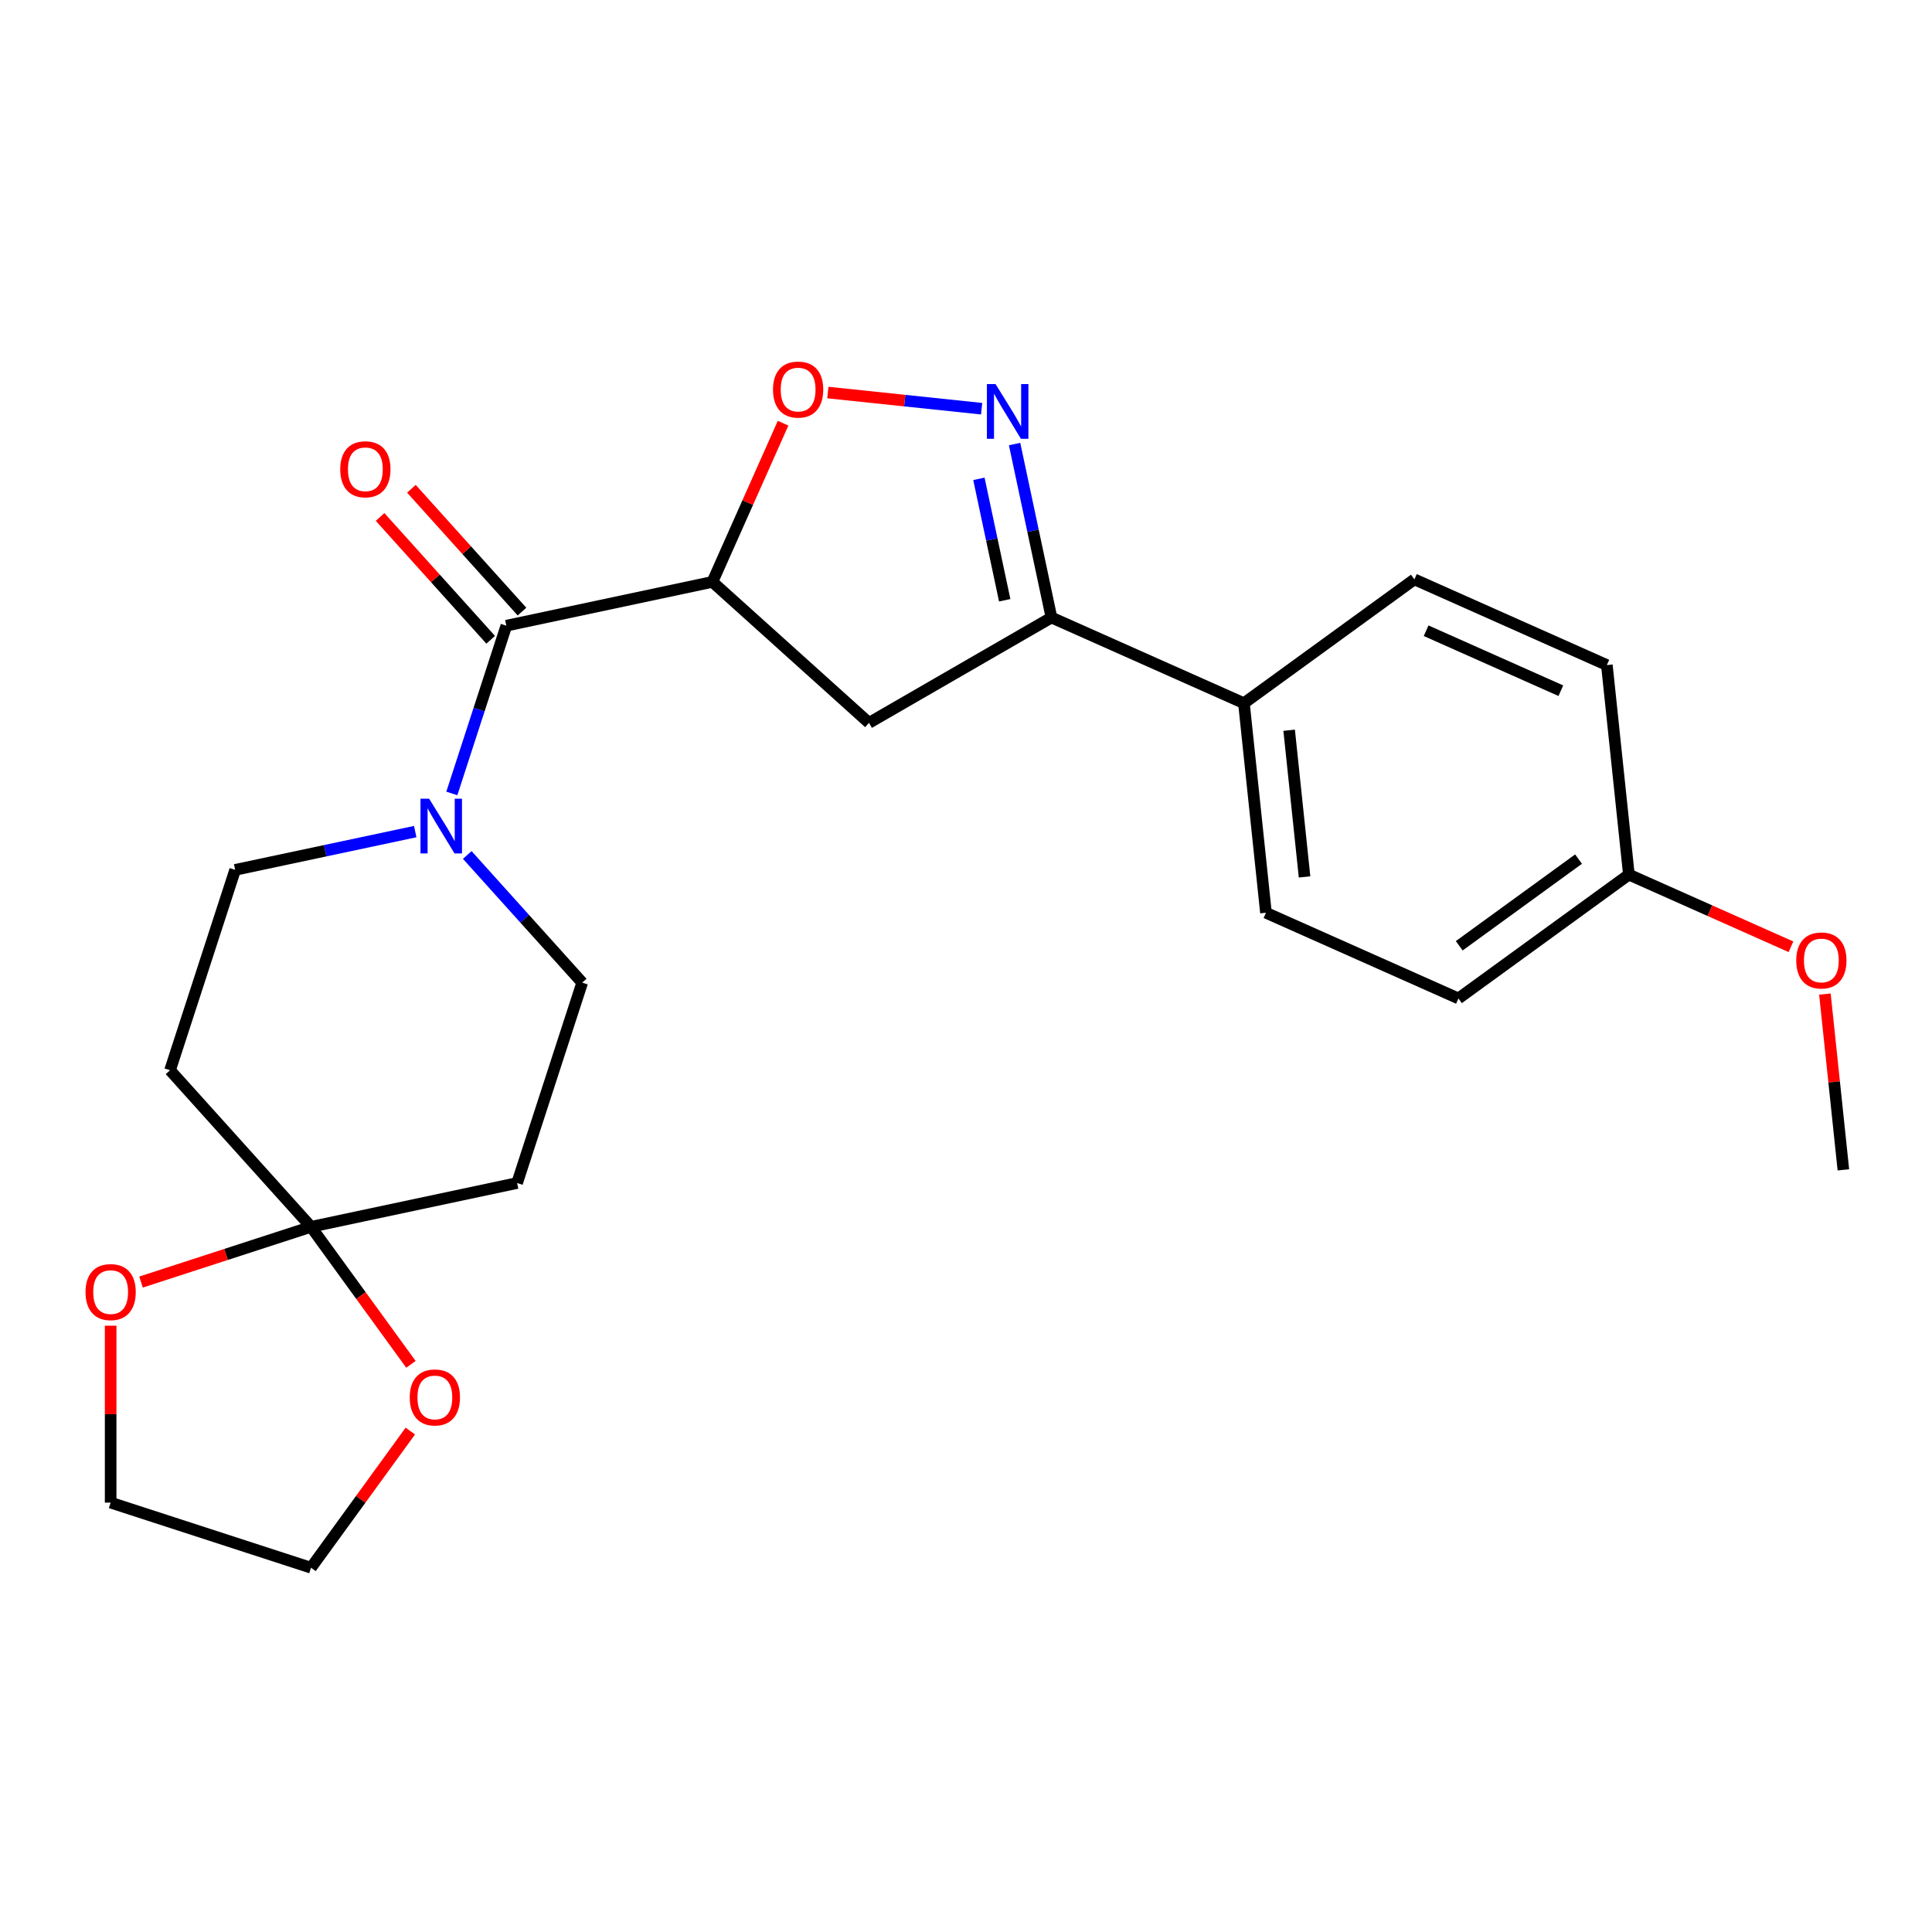 <?xml version='1.0' encoding='iso-8859-1'?>
<svg version='1.1' baseProfile='full'
              xmlns='http://www.w3.org/2000/svg'
                      xmlns:rdkit='http://www.rdkit.org/xml'
                      xmlns:xlink='http://www.w3.org/1999/xlink'
                  xml:space='preserve'
width='1000px' height='1000px' viewBox='0 0 1000 1000'>
<!-- END OF HEADER -->
<rect style='opacity:1.0;fill:#FFFFFF;stroke:none' width='1000' height='1000' x='0' y='0'> </rect>
<path class='bond-1' d='M 368.75,301.185 L 262.081,323.858' style='fill:none;fill-rule:evenodd;stroke:#000000;stroke-width:6px;stroke-linecap:butt;stroke-linejoin:miter;stroke-opacity:1' />
<path class='bond-2' d='M 368.75,301.185 L 387.035,260.116' style='fill:none;fill-rule:evenodd;stroke:#000000;stroke-width:6px;stroke-linecap:butt;stroke-linejoin:miter;stroke-opacity:1' />
<path class='bond-2' d='M 387.035,260.116 L 405.32,219.047' style='fill:none;fill-rule:evenodd;stroke:#FF0000;stroke-width:6px;stroke-linecap:butt;stroke-linejoin:miter;stroke-opacity:1' />
<path class='bond-6' d='M 368.75,301.185 L 449.792,374.155' style='fill:none;fill-rule:evenodd;stroke:#000000;stroke-width:6px;stroke-linecap:butt;stroke-linejoin:miter;stroke-opacity:1' />
<path class='bond-0' d='M 508.094,211.544 L 468.294,207.361' style='fill:none;fill-rule:evenodd;stroke:#0000FF;stroke-width:6px;stroke-linecap:butt;stroke-linejoin:miter;stroke-opacity:1' />
<path class='bond-0' d='M 468.294,207.361 L 428.494,203.178' style='fill:none;fill-rule:evenodd;stroke:#FF0000;stroke-width:6px;stroke-linecap:butt;stroke-linejoin:miter;stroke-opacity:1' />
<path class='bond-24' d='M 525.15,229.846 L 534.692,274.737' style='fill:none;fill-rule:evenodd;stroke:#0000FF;stroke-width:6px;stroke-linecap:butt;stroke-linejoin:miter;stroke-opacity:1' />
<path class='bond-24' d='M 534.692,274.737 L 544.234,319.629' style='fill:none;fill-rule:evenodd;stroke:#000000;stroke-width:6px;stroke-linecap:butt;stroke-linejoin:miter;stroke-opacity:1' />
<path class='bond-24' d='M 506.679,247.848 L 513.358,279.272' style='fill:none;fill-rule:evenodd;stroke:#0000FF;stroke-width:6px;stroke-linecap:butt;stroke-linejoin:miter;stroke-opacity:1' />
<path class='bond-24' d='M 513.358,279.272 L 520.038,310.696' style='fill:none;fill-rule:evenodd;stroke:#000000;stroke-width:6px;stroke-linecap:butt;stroke-linejoin:miter;stroke-opacity:1' />
<path class='bond-3' d='M 262.081,323.858 L 247.975,367.272' style='fill:none;fill-rule:evenodd;stroke:#000000;stroke-width:6px;stroke-linecap:butt;stroke-linejoin:miter;stroke-opacity:1' />
<path class='bond-3' d='M 247.975,367.272 L 233.868,410.687' style='fill:none;fill-rule:evenodd;stroke:#0000FF;stroke-width:6px;stroke-linecap:butt;stroke-linejoin:miter;stroke-opacity:1' />
<path class='bond-14' d='M 270.185,316.561 L 241.563,284.773' style='fill:none;fill-rule:evenodd;stroke:#000000;stroke-width:6px;stroke-linecap:butt;stroke-linejoin:miter;stroke-opacity:1' />
<path class='bond-14' d='M 241.563,284.773 L 212.941,252.985' style='fill:none;fill-rule:evenodd;stroke:#FF0000;stroke-width:6px;stroke-linecap:butt;stroke-linejoin:miter;stroke-opacity:1' />
<path class='bond-14' d='M 253.977,331.155 L 225.355,299.367' style='fill:none;fill-rule:evenodd;stroke:#000000;stroke-width:6px;stroke-linecap:butt;stroke-linejoin:miter;stroke-opacity:1' />
<path class='bond-14' d='M 225.355,299.367 L 196.733,267.579' style='fill:none;fill-rule:evenodd;stroke:#FF0000;stroke-width:6px;stroke-linecap:butt;stroke-linejoin:miter;stroke-opacity:1' />
<path class='bond-10' d='M 214.915,430.435 L 168.314,440.341' style='fill:none;fill-rule:evenodd;stroke:#0000FF;stroke-width:6px;stroke-linecap:butt;stroke-linejoin:miter;stroke-opacity:1' />
<path class='bond-10' d='M 168.314,440.341 L 121.712,450.246' style='fill:none;fill-rule:evenodd;stroke:#000000;stroke-width:6px;stroke-linecap:butt;stroke-linejoin:miter;stroke-opacity:1' />
<path class='bond-11' d='M 241.848,442.529 L 271.6,475.572' style='fill:none;fill-rule:evenodd;stroke:#0000FF;stroke-width:6px;stroke-linecap:butt;stroke-linejoin:miter;stroke-opacity:1' />
<path class='bond-11' d='M 271.6,475.572 L 301.352,508.615' style='fill:none;fill-rule:evenodd;stroke:#000000;stroke-width:6px;stroke-linecap:butt;stroke-linejoin:miter;stroke-opacity:1' />
<path class='bond-4' d='M 544.234,319.629 L 449.792,374.155' style='fill:none;fill-rule:evenodd;stroke:#000000;stroke-width:6px;stroke-linecap:butt;stroke-linejoin:miter;stroke-opacity:1' />
<path class='bond-9' d='M 544.234,319.629 L 643.858,363.984' style='fill:none;fill-rule:evenodd;stroke:#000000;stroke-width:6px;stroke-linecap:butt;stroke-linejoin:miter;stroke-opacity:1' />
<path class='bond-5' d='M 160.984,635.003 L 267.653,612.33' style='fill:none;fill-rule:evenodd;stroke:#000000;stroke-width:6px;stroke-linecap:butt;stroke-linejoin:miter;stroke-opacity:1' />
<path class='bond-12' d='M 160.984,635.003 L 186.841,670.592' style='fill:none;fill-rule:evenodd;stroke:#000000;stroke-width:6px;stroke-linecap:butt;stroke-linejoin:miter;stroke-opacity:1' />
<path class='bond-12' d='M 186.841,670.592 L 212.698,706.182' style='fill:none;fill-rule:evenodd;stroke:#FF0000;stroke-width:6px;stroke-linecap:butt;stroke-linejoin:miter;stroke-opacity:1' />
<path class='bond-13' d='M 160.984,635.003 L 116.989,649.298' style='fill:none;fill-rule:evenodd;stroke:#000000;stroke-width:6px;stroke-linecap:butt;stroke-linejoin:miter;stroke-opacity:1' />
<path class='bond-13' d='M 116.989,649.298 L 72.995,663.592' style='fill:none;fill-rule:evenodd;stroke:#FF0000;stroke-width:6px;stroke-linecap:butt;stroke-linejoin:miter;stroke-opacity:1' />
<path class='bond-25' d='M 160.984,635.003 L 88.013,553.961' style='fill:none;fill-rule:evenodd;stroke:#000000;stroke-width:6px;stroke-linecap:butt;stroke-linejoin:miter;stroke-opacity:1' />
<path class='bond-7' d='M 267.653,612.33 L 301.352,508.615' style='fill:none;fill-rule:evenodd;stroke:#000000;stroke-width:6px;stroke-linecap:butt;stroke-linejoin:miter;stroke-opacity:1' />
<path class='bond-8' d='M 88.013,553.961 L 121.712,450.246' style='fill:none;fill-rule:evenodd;stroke:#000000;stroke-width:6px;stroke-linecap:butt;stroke-linejoin:miter;stroke-opacity:1' />
<path class='bond-15' d='M 643.858,363.984 L 655.257,472.439' style='fill:none;fill-rule:evenodd;stroke:#000000;stroke-width:6px;stroke-linecap:butt;stroke-linejoin:miter;stroke-opacity:1' />
<path class='bond-15' d='M 667.259,377.973 L 675.239,453.891' style='fill:none;fill-rule:evenodd;stroke:#000000;stroke-width:6px;stroke-linecap:butt;stroke-linejoin:miter;stroke-opacity:1' />
<path class='bond-16' d='M 643.858,363.984 L 732.084,299.885' style='fill:none;fill-rule:evenodd;stroke:#000000;stroke-width:6px;stroke-linecap:butt;stroke-linejoin:miter;stroke-opacity:1' />
<path class='bond-21' d='M 212.379,740.714 L 186.681,776.084' style='fill:none;fill-rule:evenodd;stroke:#FF0000;stroke-width:6px;stroke-linecap:butt;stroke-linejoin:miter;stroke-opacity:1' />
<path class='bond-21' d='M 186.681,776.084 L 160.984,811.453' style='fill:none;fill-rule:evenodd;stroke:#000000;stroke-width:6px;stroke-linecap:butt;stroke-linejoin:miter;stroke-opacity:1' />
<path class='bond-22' d='M 57.269,686.188 L 57.269,731.971' style='fill:none;fill-rule:evenodd;stroke:#FF0000;stroke-width:6px;stroke-linecap:butt;stroke-linejoin:miter;stroke-opacity:1' />
<path class='bond-22' d='M 57.269,731.971 L 57.269,777.754' style='fill:none;fill-rule:evenodd;stroke:#000000;stroke-width:6px;stroke-linecap:butt;stroke-linejoin:miter;stroke-opacity:1' />
<path class='bond-19' d='M 655.257,472.439 L 754.882,516.795' style='fill:none;fill-rule:evenodd;stroke:#000000;stroke-width:6px;stroke-linecap:butt;stroke-linejoin:miter;stroke-opacity:1' />
<path class='bond-18' d='M 732.084,299.885 L 831.708,344.241' style='fill:none;fill-rule:evenodd;stroke:#000000;stroke-width:6px;stroke-linecap:butt;stroke-linejoin:miter;stroke-opacity:1' />
<path class='bond-18' d='M 738.156,326.463 L 807.893,357.512' style='fill:none;fill-rule:evenodd;stroke:#000000;stroke-width:6px;stroke-linecap:butt;stroke-linejoin:miter;stroke-opacity:1' />
<path class='bond-17' d='M 843.107,452.696 L 831.708,344.241' style='fill:none;fill-rule:evenodd;stroke:#000000;stroke-width:6px;stroke-linecap:butt;stroke-linejoin:miter;stroke-opacity:1' />
<path class='bond-20' d='M 843.107,452.696 L 885.056,471.372' style='fill:none;fill-rule:evenodd;stroke:#000000;stroke-width:6px;stroke-linecap:butt;stroke-linejoin:miter;stroke-opacity:1' />
<path class='bond-20' d='M 885.056,471.372 L 927.005,490.049' style='fill:none;fill-rule:evenodd;stroke:#FF0000;stroke-width:6px;stroke-linecap:butt;stroke-linejoin:miter;stroke-opacity:1' />
<path class='bond-26' d='M 843.107,452.696 L 754.882,516.795' style='fill:none;fill-rule:evenodd;stroke:#000000;stroke-width:6px;stroke-linecap:butt;stroke-linejoin:miter;stroke-opacity:1' />
<path class='bond-26' d='M 817.053,444.665 L 755.296,489.535' style='fill:none;fill-rule:evenodd;stroke:#000000;stroke-width:6px;stroke-linecap:butt;stroke-linejoin:miter;stroke-opacity:1' />
<path class='bond-23' d='M 944.569,514.537 L 949.35,560.022' style='fill:none;fill-rule:evenodd;stroke:#FF0000;stroke-width:6px;stroke-linecap:butt;stroke-linejoin:miter;stroke-opacity:1' />
<path class='bond-23' d='M 949.35,560.022 L 954.13,605.506' style='fill:none;fill-rule:evenodd;stroke:#000000;stroke-width:6px;stroke-linecap:butt;stroke-linejoin:miter;stroke-opacity:1' />
<path class='bond-27' d='M 160.984,811.453 L 57.269,777.754' style='fill:none;fill-rule:evenodd;stroke:#000000;stroke-width:6px;stroke-linecap:butt;stroke-linejoin:miter;stroke-opacity:1' />
<path  class='atom-1' d='M 515.301 198.799
L 524.581 213.799
Q 525.501 215.279, 526.981 217.959
Q 528.461 220.639, 528.541 220.799
L 528.541 198.799
L 532.301 198.799
L 532.301 227.119
L 528.421 227.119
L 518.461 210.719
Q 517.301 208.799, 516.061 206.599
Q 514.861 204.399, 514.501 203.719
L 514.501 227.119
L 510.821 227.119
L 510.821 198.799
L 515.301 198.799
' fill='#0000FF'/>
<path  class='atom-3' d='M 400.106 201.64
Q 400.106 194.84, 403.466 191.04
Q 406.826 187.24, 413.106 187.24
Q 419.386 187.24, 422.746 191.04
Q 426.106 194.84, 426.106 201.64
Q 426.106 208.52, 422.706 212.44
Q 419.306 216.32, 413.106 216.32
Q 406.866 216.32, 403.466 212.44
Q 400.106 208.56, 400.106 201.64
M 413.106 213.12
Q 417.426 213.12, 419.746 210.24
Q 422.106 207.32, 422.106 201.64
Q 422.106 196.08, 419.746 193.28
Q 417.426 190.44, 413.106 190.44
Q 408.786 190.44, 406.426 193.24
Q 404.106 196.04, 404.106 201.64
Q 404.106 207.36, 406.426 210.24
Q 408.786 213.12, 413.106 213.12
' fill='#FF0000'/>
<path  class='atom-4' d='M 222.122 413.413
L 231.402 428.413
Q 232.322 429.893, 233.802 432.573
Q 235.282 435.253, 235.362 435.413
L 235.362 413.413
L 239.122 413.413
L 239.122 441.733
L 235.242 441.733
L 225.282 425.333
Q 224.122 423.413, 222.882 421.213
Q 221.682 419.013, 221.322 418.333
L 221.322 441.733
L 217.642 441.733
L 217.642 413.413
L 222.122 413.413
' fill='#0000FF'/>
<path  class='atom-13' d='M 212.083 723.308
Q 212.083 716.508, 215.443 712.708
Q 218.803 708.908, 225.083 708.908
Q 231.363 708.908, 234.723 712.708
Q 238.083 716.508, 238.083 723.308
Q 238.083 730.188, 234.683 734.108
Q 231.283 737.988, 225.083 737.988
Q 218.843 737.988, 215.443 734.108
Q 212.083 730.228, 212.083 723.308
M 225.083 734.788
Q 229.403 734.788, 231.723 731.908
Q 234.083 728.988, 234.083 723.308
Q 234.083 717.748, 231.723 714.948
Q 229.403 712.108, 225.083 712.108
Q 220.763 712.108, 218.403 714.908
Q 216.083 717.708, 216.083 723.308
Q 216.083 729.028, 218.403 731.908
Q 220.763 734.788, 225.083 734.788
' fill='#FF0000'/>
<path  class='atom-14' d='M 44.269 668.782
Q 44.269 661.982, 47.629 658.182
Q 50.989 654.382, 57.269 654.382
Q 63.549 654.382, 66.909 658.182
Q 70.269 661.982, 70.269 668.782
Q 70.269 675.662, 66.869 679.582
Q 63.469 683.462, 57.269 683.462
Q 51.029 683.462, 47.629 679.582
Q 44.269 675.702, 44.269 668.782
M 57.269 680.262
Q 61.589 680.262, 63.909 677.382
Q 66.269 674.462, 66.269 668.782
Q 66.269 663.222, 63.909 660.422
Q 61.589 657.582, 57.269 657.582
Q 52.949 657.582, 50.589 660.382
Q 48.269 663.182, 48.269 668.782
Q 48.269 674.502, 50.589 677.382
Q 52.949 680.262, 57.269 680.262
' fill='#FF0000'/>
<path  class='atom-15' d='M 176.111 242.896
Q 176.111 236.096, 179.471 232.296
Q 182.831 228.496, 189.111 228.496
Q 195.391 228.496, 198.751 232.296
Q 202.111 236.096, 202.111 242.896
Q 202.111 249.776, 198.711 253.696
Q 195.311 257.576, 189.111 257.576
Q 182.871 257.576, 179.471 253.696
Q 176.111 249.816, 176.111 242.896
M 189.111 254.376
Q 193.431 254.376, 195.751 251.496
Q 198.111 248.576, 198.111 242.896
Q 198.111 237.336, 195.751 234.536
Q 193.431 231.696, 189.111 231.696
Q 184.791 231.696, 182.431 234.496
Q 180.111 237.296, 180.111 242.896
Q 180.111 248.616, 182.431 251.496
Q 184.791 254.376, 189.111 254.376
' fill='#FF0000'/>
<path  class='atom-21' d='M 929.731 497.131
Q 929.731 490.331, 933.091 486.531
Q 936.451 482.731, 942.731 482.731
Q 949.011 482.731, 952.371 486.531
Q 955.731 490.331, 955.731 497.131
Q 955.731 504.011, 952.331 507.931
Q 948.931 511.811, 942.731 511.811
Q 936.491 511.811, 933.091 507.931
Q 929.731 504.051, 929.731 497.131
M 942.731 508.611
Q 947.051 508.611, 949.371 505.731
Q 951.731 502.811, 951.731 497.131
Q 951.731 491.571, 949.371 488.771
Q 947.051 485.931, 942.731 485.931
Q 938.411 485.931, 936.051 488.731
Q 933.731 491.531, 933.731 497.131
Q 933.731 502.851, 936.051 505.731
Q 938.411 508.611, 942.731 508.611
' fill='#FF0000'/>
</svg>
